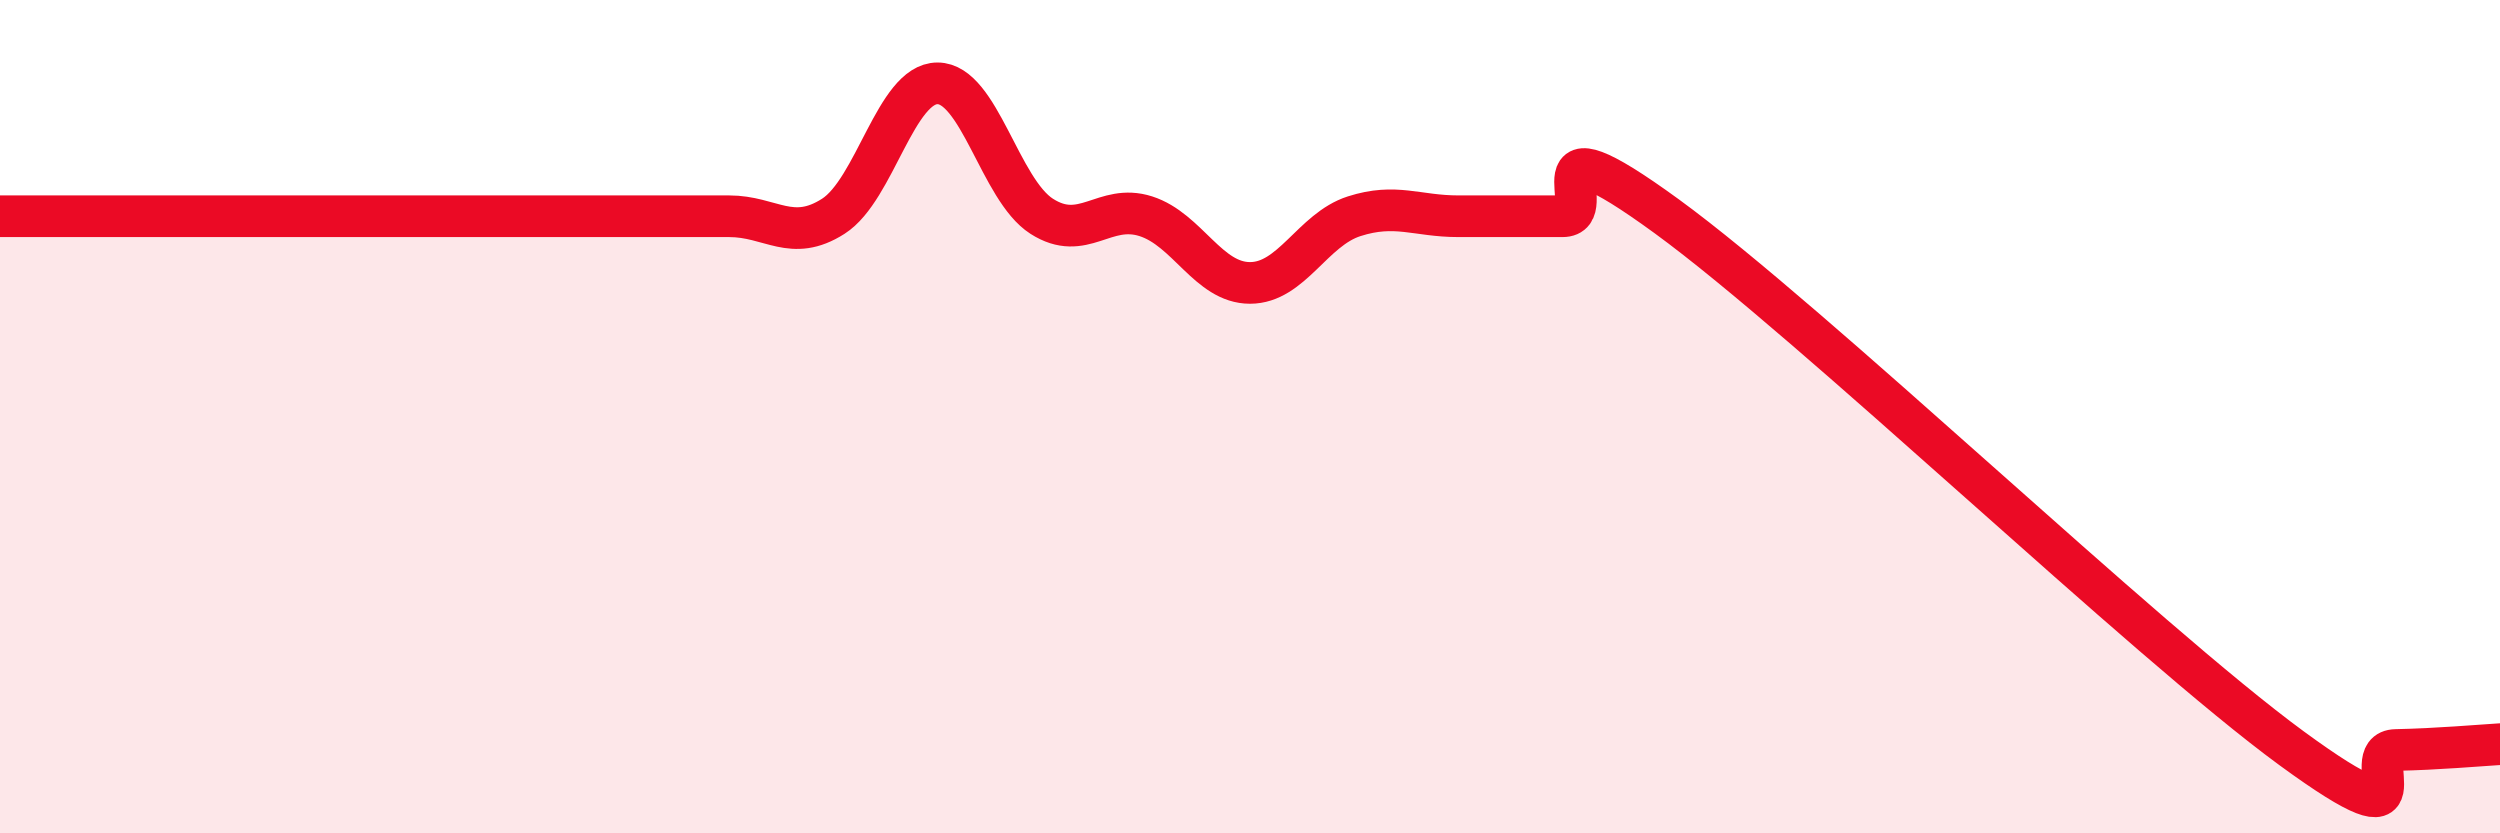 
    <svg width="60" height="20" viewBox="0 0 60 20" xmlns="http://www.w3.org/2000/svg">
      <path
        d="M 0,5.19 C 0.5,5.19 1.5,5.19 2.5,5.19 C 3.5,5.19 4,5.19 5,5.19 C 6,5.19 6.5,5.19 7.5,5.19 C 8.5,5.19 9,5.19 10,5.19 C 11,5.19 11.5,5.19 12.5,5.19 C 13.5,5.19 14,5.19 15,5.19 C 16,5.19 16.5,5.19 17.5,5.19 C 18.5,5.19 19,5.83 20,5.19 C 21,4.55 21.5,2 22.5,2 C 23.5,2 24,4.55 25,5.19 C 26,5.83 26.5,4.87 27.5,5.19 C 28.5,5.51 29,6.79 30,6.79 C 31,6.79 31.5,5.51 32.5,5.19 C 33.5,4.87 34,5.19 35,5.19 C 36,5.19 36.5,5.19 37.5,5.19 C 38.5,5.19 36.5,2.64 40,5.19 C 43.5,7.74 51.5,15.4 55,17.96 C 58.5,20.52 56.5,18.02 57.5,18 C 58.5,17.98 59.5,17.89 60,17.86L60 20L0 20Z"
        fill="#EB0A25"
        opacity="0.1"
        stroke-linecap="round"
        stroke-linejoin="round"
      />
      <path
        d="M 0,5.19 C 0.5,5.19 1.5,5.19 2.5,5.19 C 3.5,5.19 4,5.19 5,5.19 C 6,5.19 6.5,5.19 7.5,5.19 C 8.5,5.19 9,5.19 10,5.19 C 11,5.19 11.5,5.19 12.5,5.19 C 13.5,5.19 14,5.19 15,5.19 C 16,5.19 16.5,5.19 17.5,5.19 C 18.5,5.19 19,5.83 20,5.19 C 21,4.55 21.5,2 22.5,2 C 23.5,2 24,4.55 25,5.19 C 26,5.83 26.5,4.87 27.5,5.19 C 28.5,5.51 29,6.79 30,6.79 C 31,6.79 31.5,5.51 32.5,5.19 C 33.5,4.87 34,5.19 35,5.19 C 36,5.19 36.5,5.19 37.5,5.19 C 38.5,5.19 36.5,2.64 40,5.19 C 43.5,7.74 51.5,15.4 55,17.96 C 58.5,20.52 56.5,18.02 57.5,18 C 58.5,17.98 59.5,17.89 60,17.86"
        stroke="#EB0A25"
        stroke-width="1"
        fill="none"
        stroke-linecap="round"
        stroke-linejoin="round"
      />
    </svg>
  